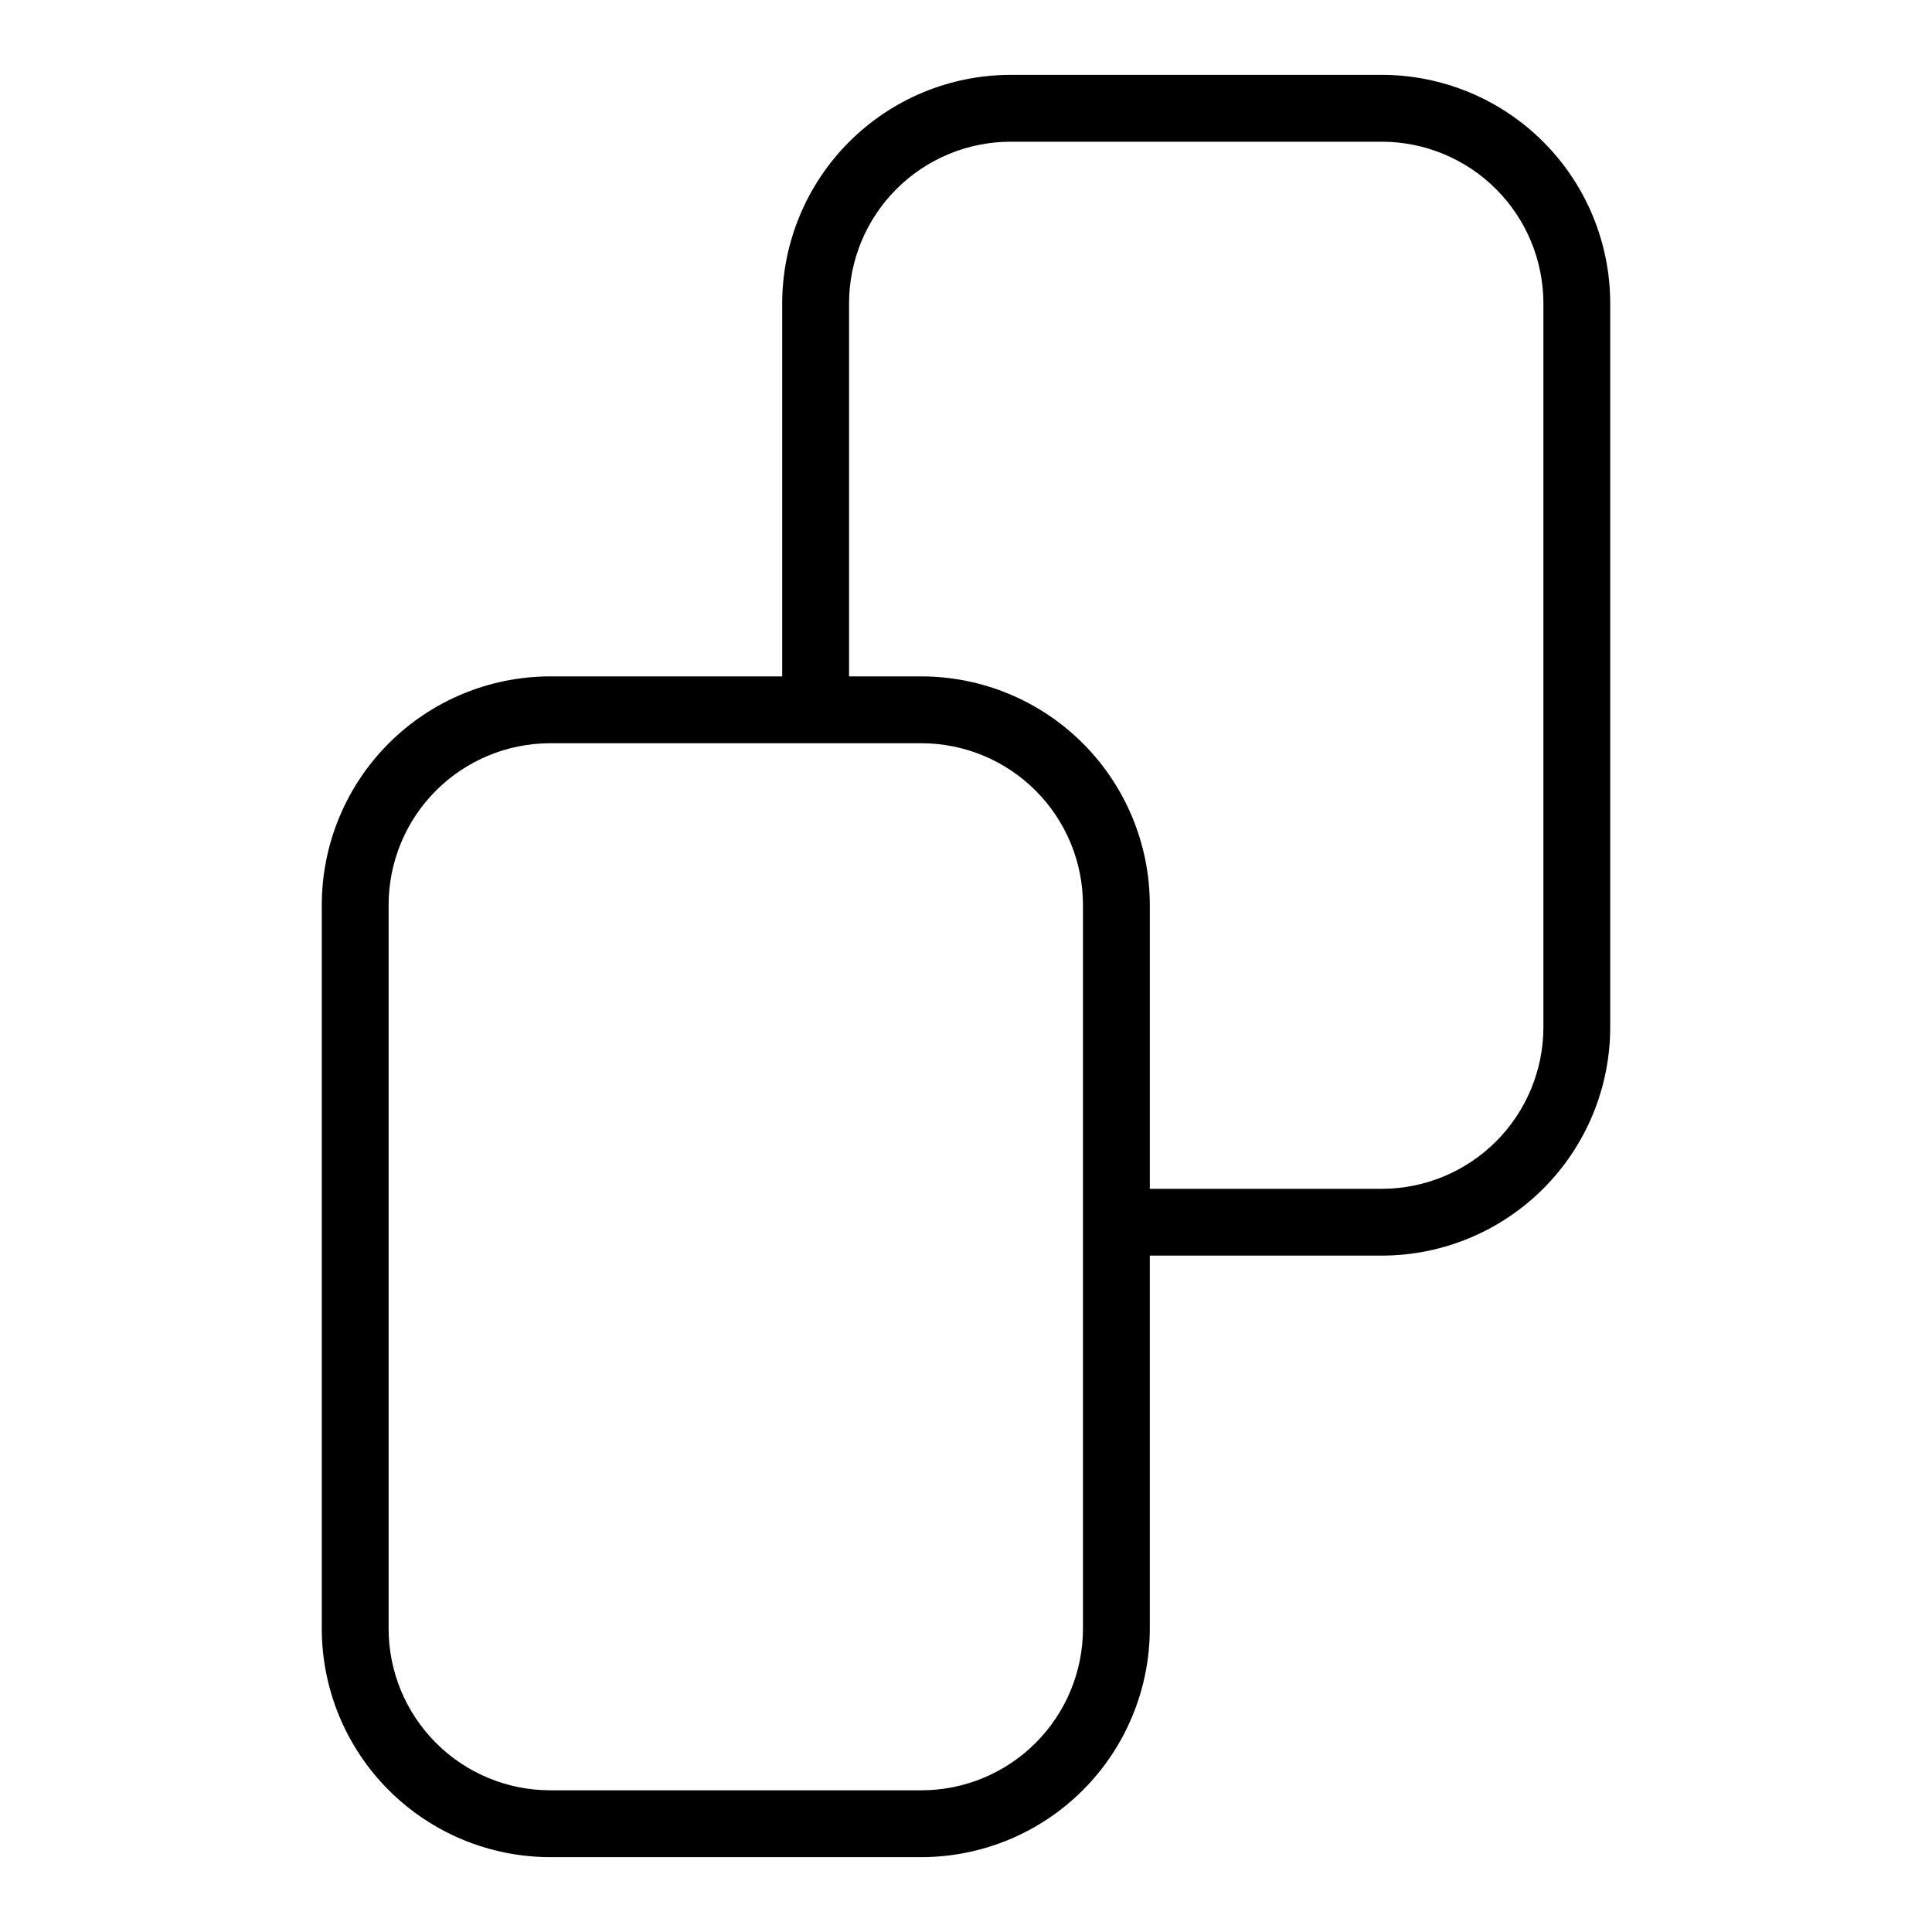 <?xml version="1.0" encoding="UTF-8"?>
<!-- Uploaded to: SVG Repo, www.svgrepo.com, Generator: SVG Repo Mixer Tools -->
<svg fill="#000000" width="800px" height="800px" version="1.1" viewBox="144 144 512 512" xmlns="http://www.w3.org/2000/svg">
 <path d="m510.21 163.84h-98.402c-16.043 0.02-31.426 6.402-42.77 17.746-11.344 11.348-17.727 26.727-17.746 42.773v98.891h-61.5c-16.043 0.02-31.426 6.398-42.77 17.746-11.344 11.344-17.727 26.727-17.746 42.77v191.88c0.02 16.043 6.402 31.426 17.746 42.77s26.727 17.727 42.77 17.746h98.402c16.043-0.02 31.426-6.402 42.77-17.746 11.348-11.344 17.727-26.727 17.746-42.77v-98.895h61.5c16.043-0.016 31.426-6.398 42.77-17.746 11.348-11.344 17.727-26.727 17.746-42.77v-191.88c-0.02-16.047-6.398-31.426-17.746-42.773-11.344-11.344-26.727-17.727-42.77-17.746zm-79.211 411.81c-0.016 11.348-4.527 22.227-12.555 30.25-8.023 8.027-18.902 12.539-30.25 12.551h-98.402c-11.348-0.012-22.227-4.523-30.25-12.551-8.027-8.023-12.539-18.902-12.555-30.25v-191.88c0.016-11.348 4.527-22.227 12.555-30.254 8.023-8.023 18.902-12.535 30.25-12.551h98.402c11.348 0.016 22.227 4.527 30.25 12.551 8.027 8.027 12.539 18.906 12.555 30.254zm122.02-159.41c-0.016 11.348-4.527 22.227-12.551 30.254-8.027 8.023-18.906 12.539-30.254 12.551h-61.5v-75.277c-0.02-16.043-6.398-31.426-17.746-42.77-11.344-11.348-26.727-17.727-42.77-17.746h-19.188v-98.891c0.012-11.352 4.527-22.23 12.551-30.254 8.023-8.023 18.902-12.539 30.25-12.551h98.402c11.348 0.012 22.227 4.527 30.254 12.551 8.023 8.023 12.535 18.902 12.551 30.254z"/>
</svg>